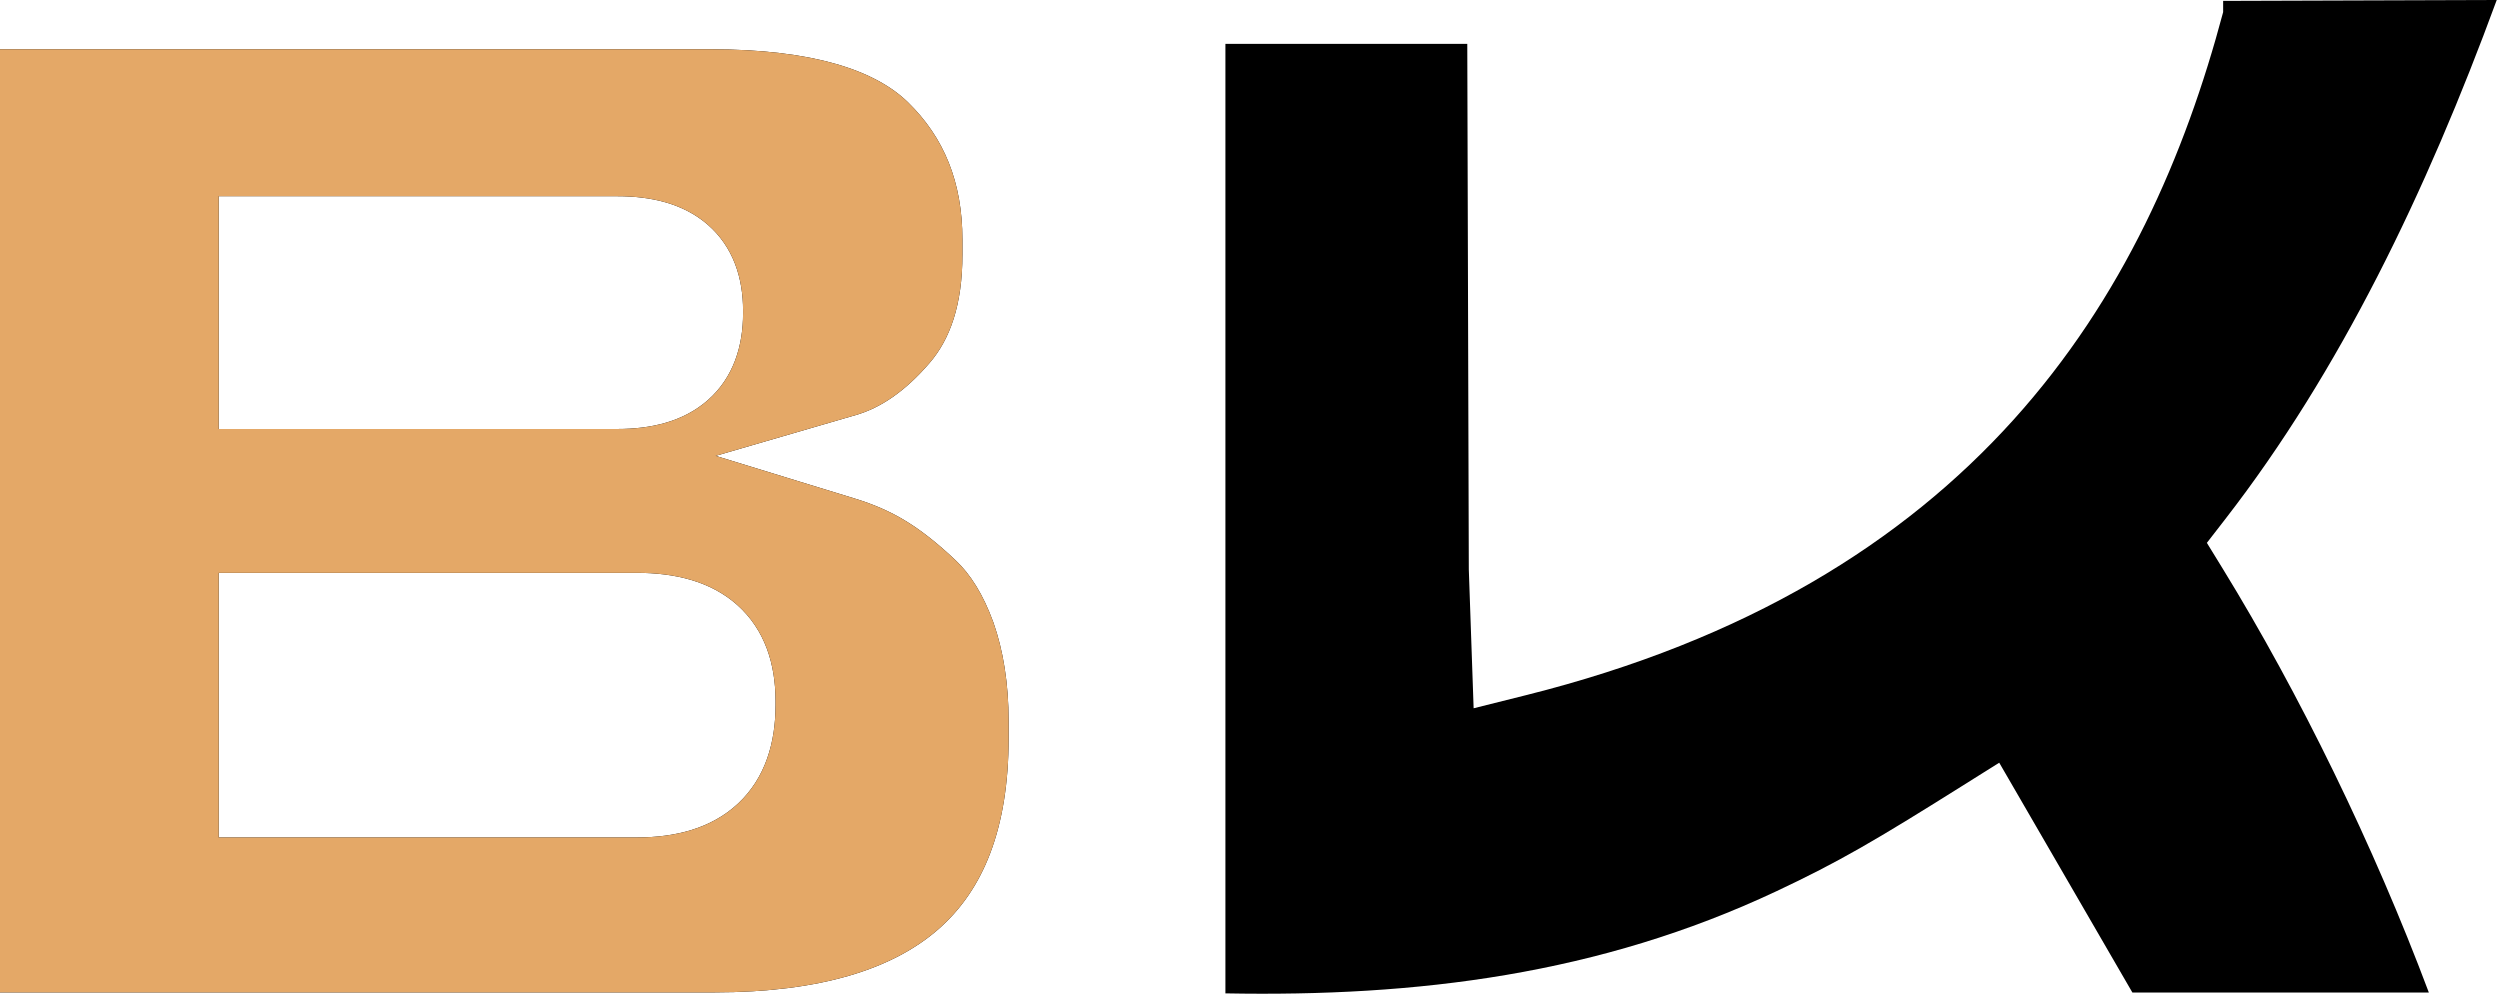 <svg width="594" height="237" viewBox="0 0 594 237" fill="none" xmlns="http://www.w3.org/2000/svg">
<path d="M528.219 0.212V2.878C519.19 36.841 504.455 70.873 478.372 99.78C452.206 128.78 415.172 152.008 362.583 165.171L350.134 168.287L348.988 135.272L348.626 10.429H291.158V236.025C336.642 236.877 379.95 231.572 422.043 211.772L422.051 211.768C436.956 204.771 445.769 199.573 465.908 186.934L475.015 181.218L506.653 235.819H577.091C563.963 200.797 546.315 164.732 528.111 135.099L524.353 128.982L528.751 123.307C555.979 88.177 576.453 45.686 593.225 0L528.219 0.212Z" fill="black"/>
<path fill-rule="evenodd" clip-rule="evenodd" d="M239.653 171.408C239.653 162.365 238.363 154.526 236.041 147.926C233.58 141.157 230.53 136.432 227.134 133.209C222.669 128.972 218.651 125.863 215.085 123.718L215.049 123.696L215.013 123.674C211.578 121.57 207.628 119.846 203.227 118.495L170.034 108.309L203.372 98.606C209.165 96.92 215.023 93.051 220.91 86.188C225.711 80.59 228.673 72.461 228.673 60.541V56.922C228.673 43.245 224.284 32.681 215.796 24.365C208.071 16.797 193.441 11.704 168.718 11.704H0V235.79H169.673C195.145 235.79 212.323 230.147 223.071 220.678C233.569 211.429 239.653 196.993 239.653 175.356V171.408ZM51.962 46.624V101.927H146.759C154.527 101.927 162.301 100.258 168.191 95.069C174.333 89.657 176.552 82.103 176.552 74.44V73.782C176.552 66.175 174.291 58.688 168.12 53.349C162.238 48.26 154.497 46.624 146.759 46.624H51.962ZM51.962 136.108V198.977H151.373C160.311 198.977 168.954 196.915 175.36 190.926C181.898 184.813 184.27 176.345 184.27 167.543V166.556C184.27 157.939 181.813 149.659 175.176 143.745C168.77 138.036 160.202 136.108 151.373 136.108H51.962Z" fill="black"/>
<path fill-rule="evenodd" clip-rule="evenodd" d="M239.653 171.408C239.653 162.365 238.363 154.526 236.041 147.926C233.58 141.157 230.53 136.432 227.134 133.209C222.669 128.972 218.651 125.863 215.085 123.718L215.049 123.696L215.013 123.674C211.578 121.57 207.628 119.846 203.227 118.495L170.034 108.309L203.372 98.606C209.165 96.92 215.023 93.051 220.91 86.188C225.711 80.59 228.673 72.461 228.673 60.541V56.922C228.673 43.245 224.284 32.681 215.796 24.365C208.071 16.797 193.441 11.704 168.718 11.704H0V235.79H169.673C195.145 235.79 212.323 230.147 223.071 220.678C233.569 211.429 239.653 196.993 239.653 175.356V171.408ZM51.962 46.624V101.927H146.759C154.527 101.927 162.301 100.258 168.191 95.069C174.333 89.657 176.552 82.103 176.552 74.44V73.782C176.552 66.175 174.291 58.688 168.12 53.349C162.238 48.26 154.497 46.624 146.759 46.624H51.962ZM51.962 136.108V198.977H151.373C160.311 198.977 168.954 196.915 175.36 190.926C181.898 184.813 184.27 176.345 184.27 167.543V166.556C184.27 157.939 181.813 149.659 175.176 143.745C168.77 138.036 160.202 136.108 151.373 136.108H51.962Z" fill="#E4A867"/>
</svg>
